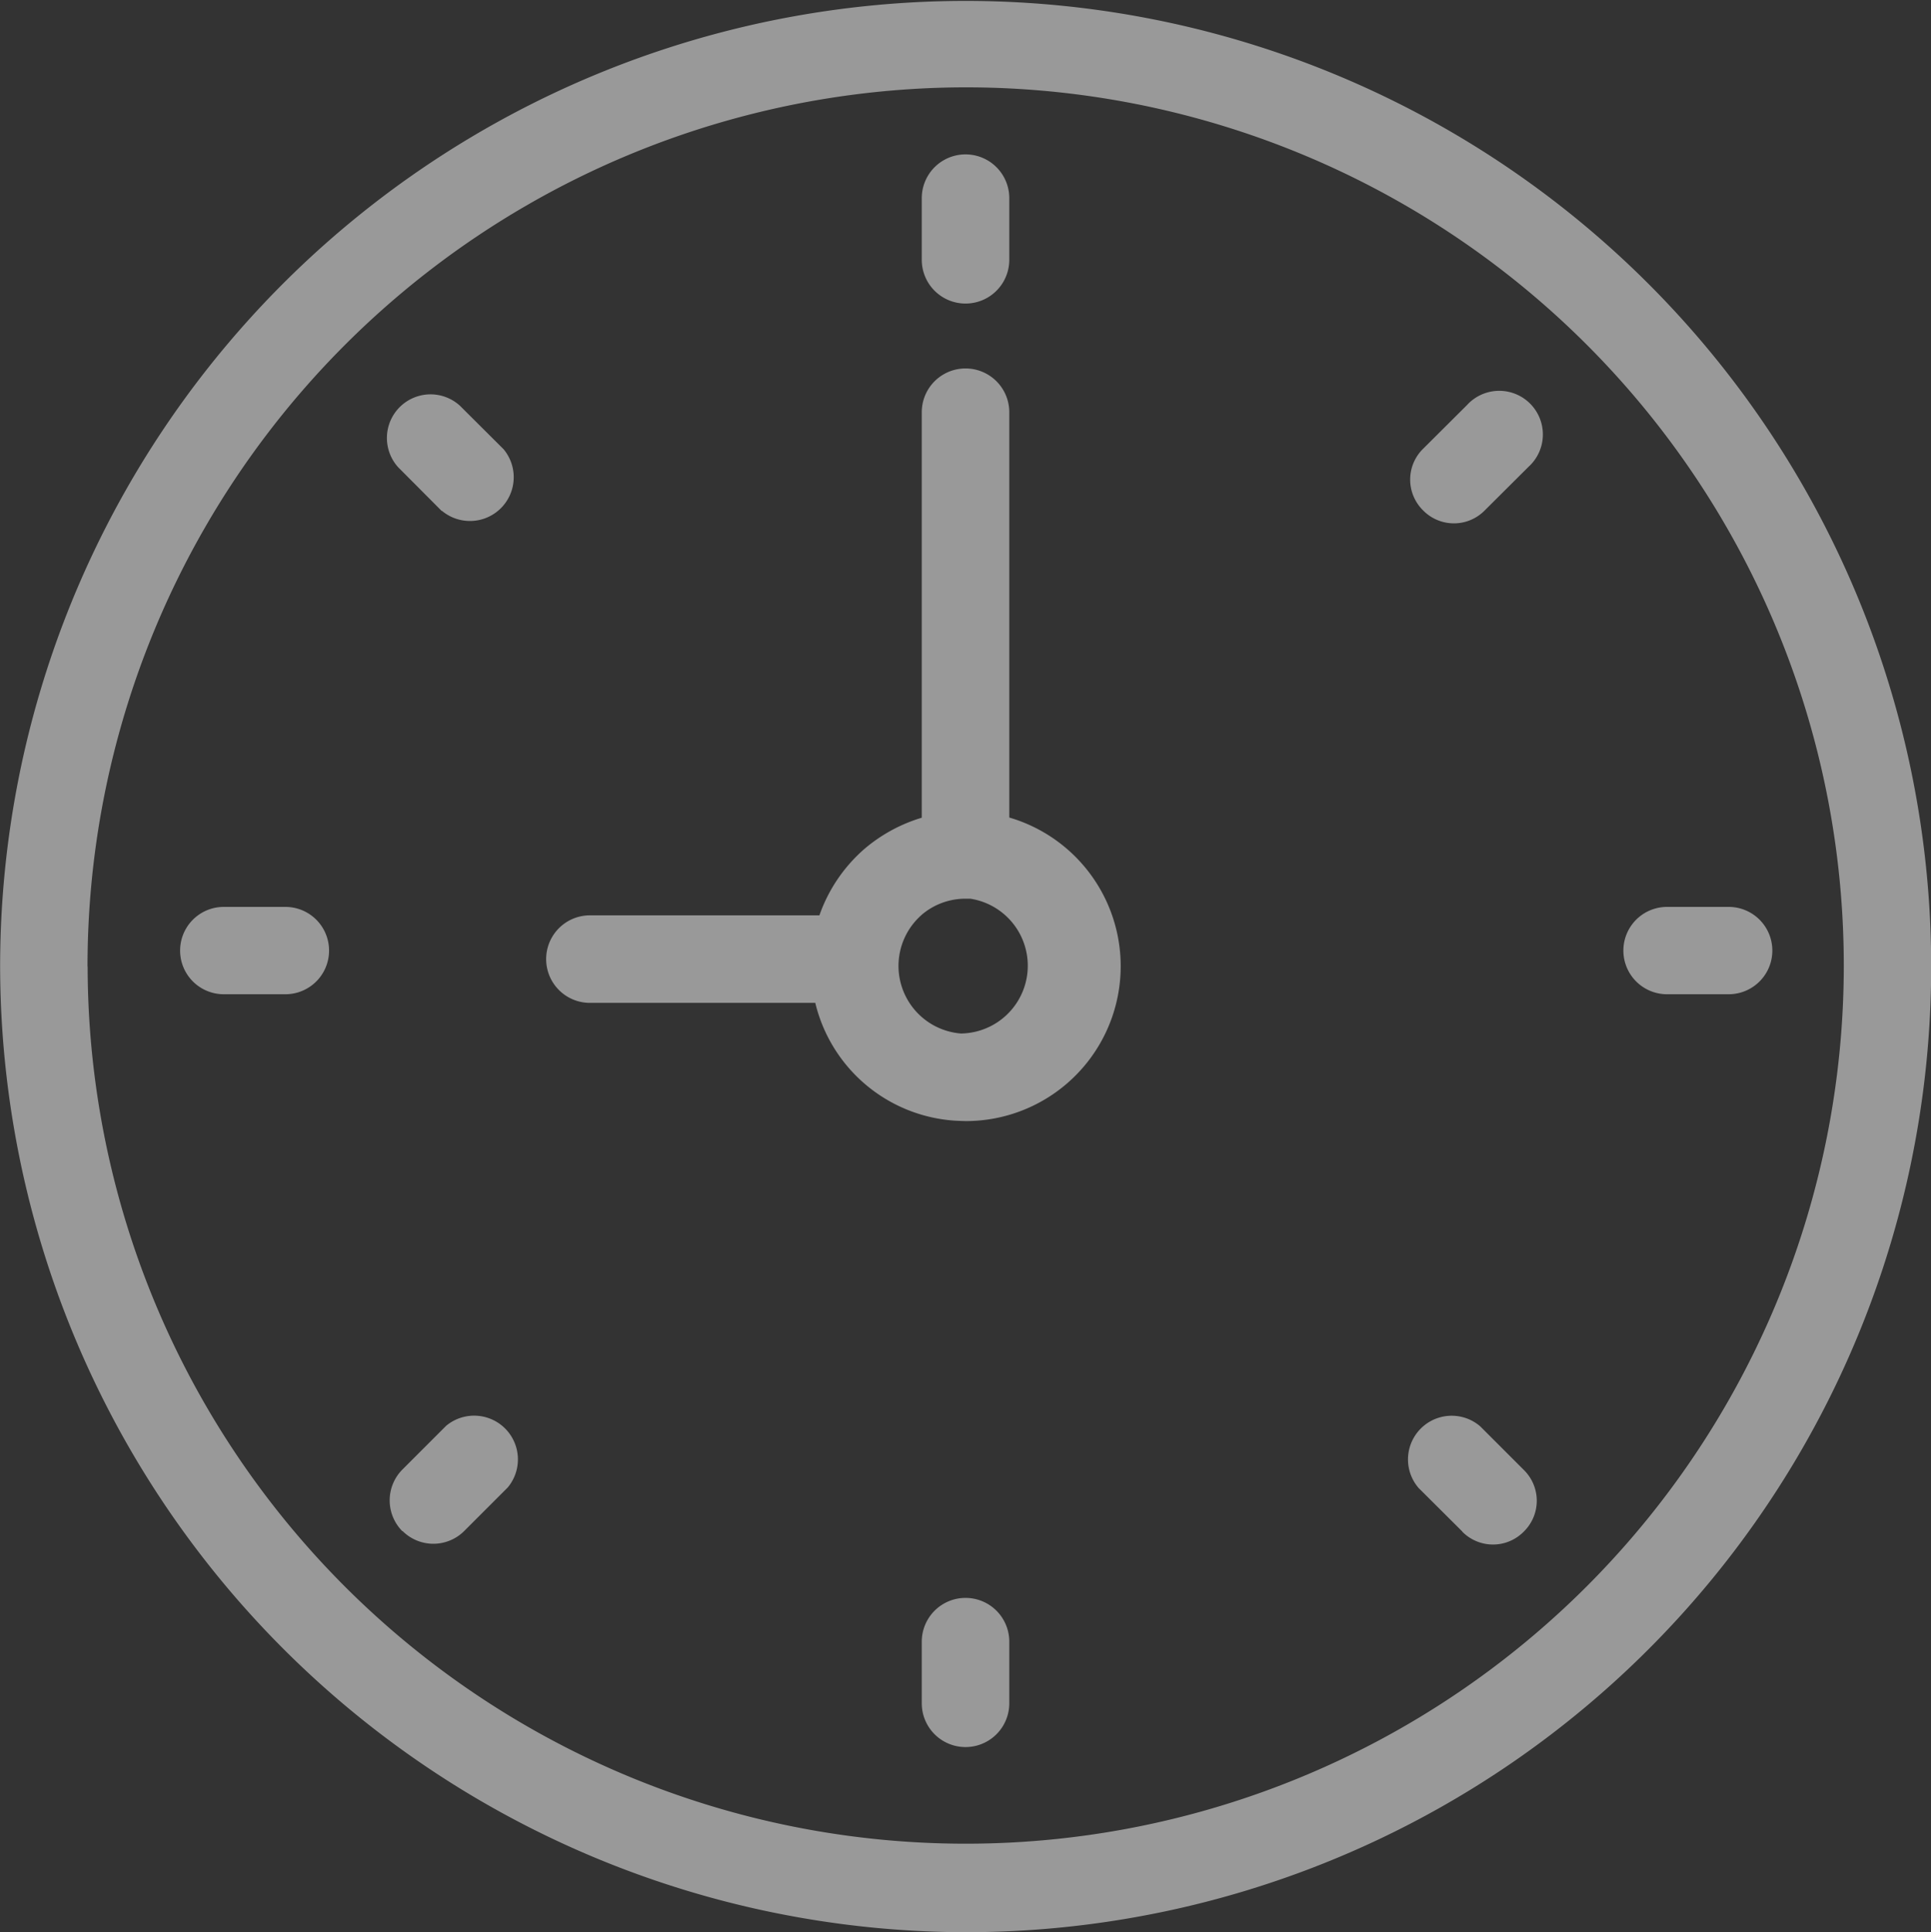 <?xml version="1.0" encoding="UTF-8"?> <svg xmlns="http://www.w3.org/2000/svg" width="31.333" height="31.348" viewBox="0 0 31.333 31.348"><rect x="0" y="0" width="31.333" height="31.348" fill="#333333" stroke="none"/><path d="M12596,7254.684a15.667,15.667,0,1,1,15.668,15.665A15.694,15.694,0,0,1,12596,7254.684Zm1.42,0a14.248,14.248,0,1,0,14.248-14.267A14.265,14.265,0,0,0,12597.418,7254.684Zm13.535,11.951v-1a.71.71,0,0,1,1.42,0v1a.71.71,0,0,1-1.42,0Zm8.772-2.786-.71-.707a.709.709,0,0,1,1-1l.707.707a.7.7,0,0,1,0,1,.7.7,0,0,1-1,0Zm-17.2-.006a.71.71,0,0,1,0-1l.71-.71a.71.71,0,0,1,1,1l-.707.707a.708.708,0,0,1-1,0Zm8.963-6.661a2.5,2.5,0,0,1-2.263-1.911h-3.657a.71.71,0,0,1,0-1.42h3.724a2.543,2.543,0,0,1,.726-1.074,2.571,2.571,0,0,1,.935-.51v-6.579a.71.71,0,0,1,1.42,0v6.576a2.513,2.513,0,0,1-.7,4.925C12611.609,7257.188,12611.549,7257.185,12611.489,7257.182Zm-.542-3.334a1.1,1.1,0,0,0,.643,1.92,1.1,1.1,0,0,0,.152-2.187h-.076A1.09,1.09,0,0,0,12610.947,7253.848Zm12.1,1.283a.708.708,0,1,1,0-1.417h1a.708.708,0,1,1,0,1.417Zm-23.419,0a.708.708,0,1,1,0-1.417h1a.708.708,0,1,1,0,1.417Zm3.537-7.84-.707-.71a.708.708,0,0,1,1-1l.71.707a.71.71,0,0,1-1,1Zm15.924-.01a.7.7,0,0,1,0-1l.71-.707a.708.708,0,1,1,1,1l-.71.707a.7.7,0,0,1-1,0Zm-8.135-4.066v-1a.71.71,0,0,1,1.42,0v1a.71.71,0,0,1-1.42,0Z" transform="translate(-12595.998 -7239)" fill="#fff" opacity="0.5"></path></svg> 